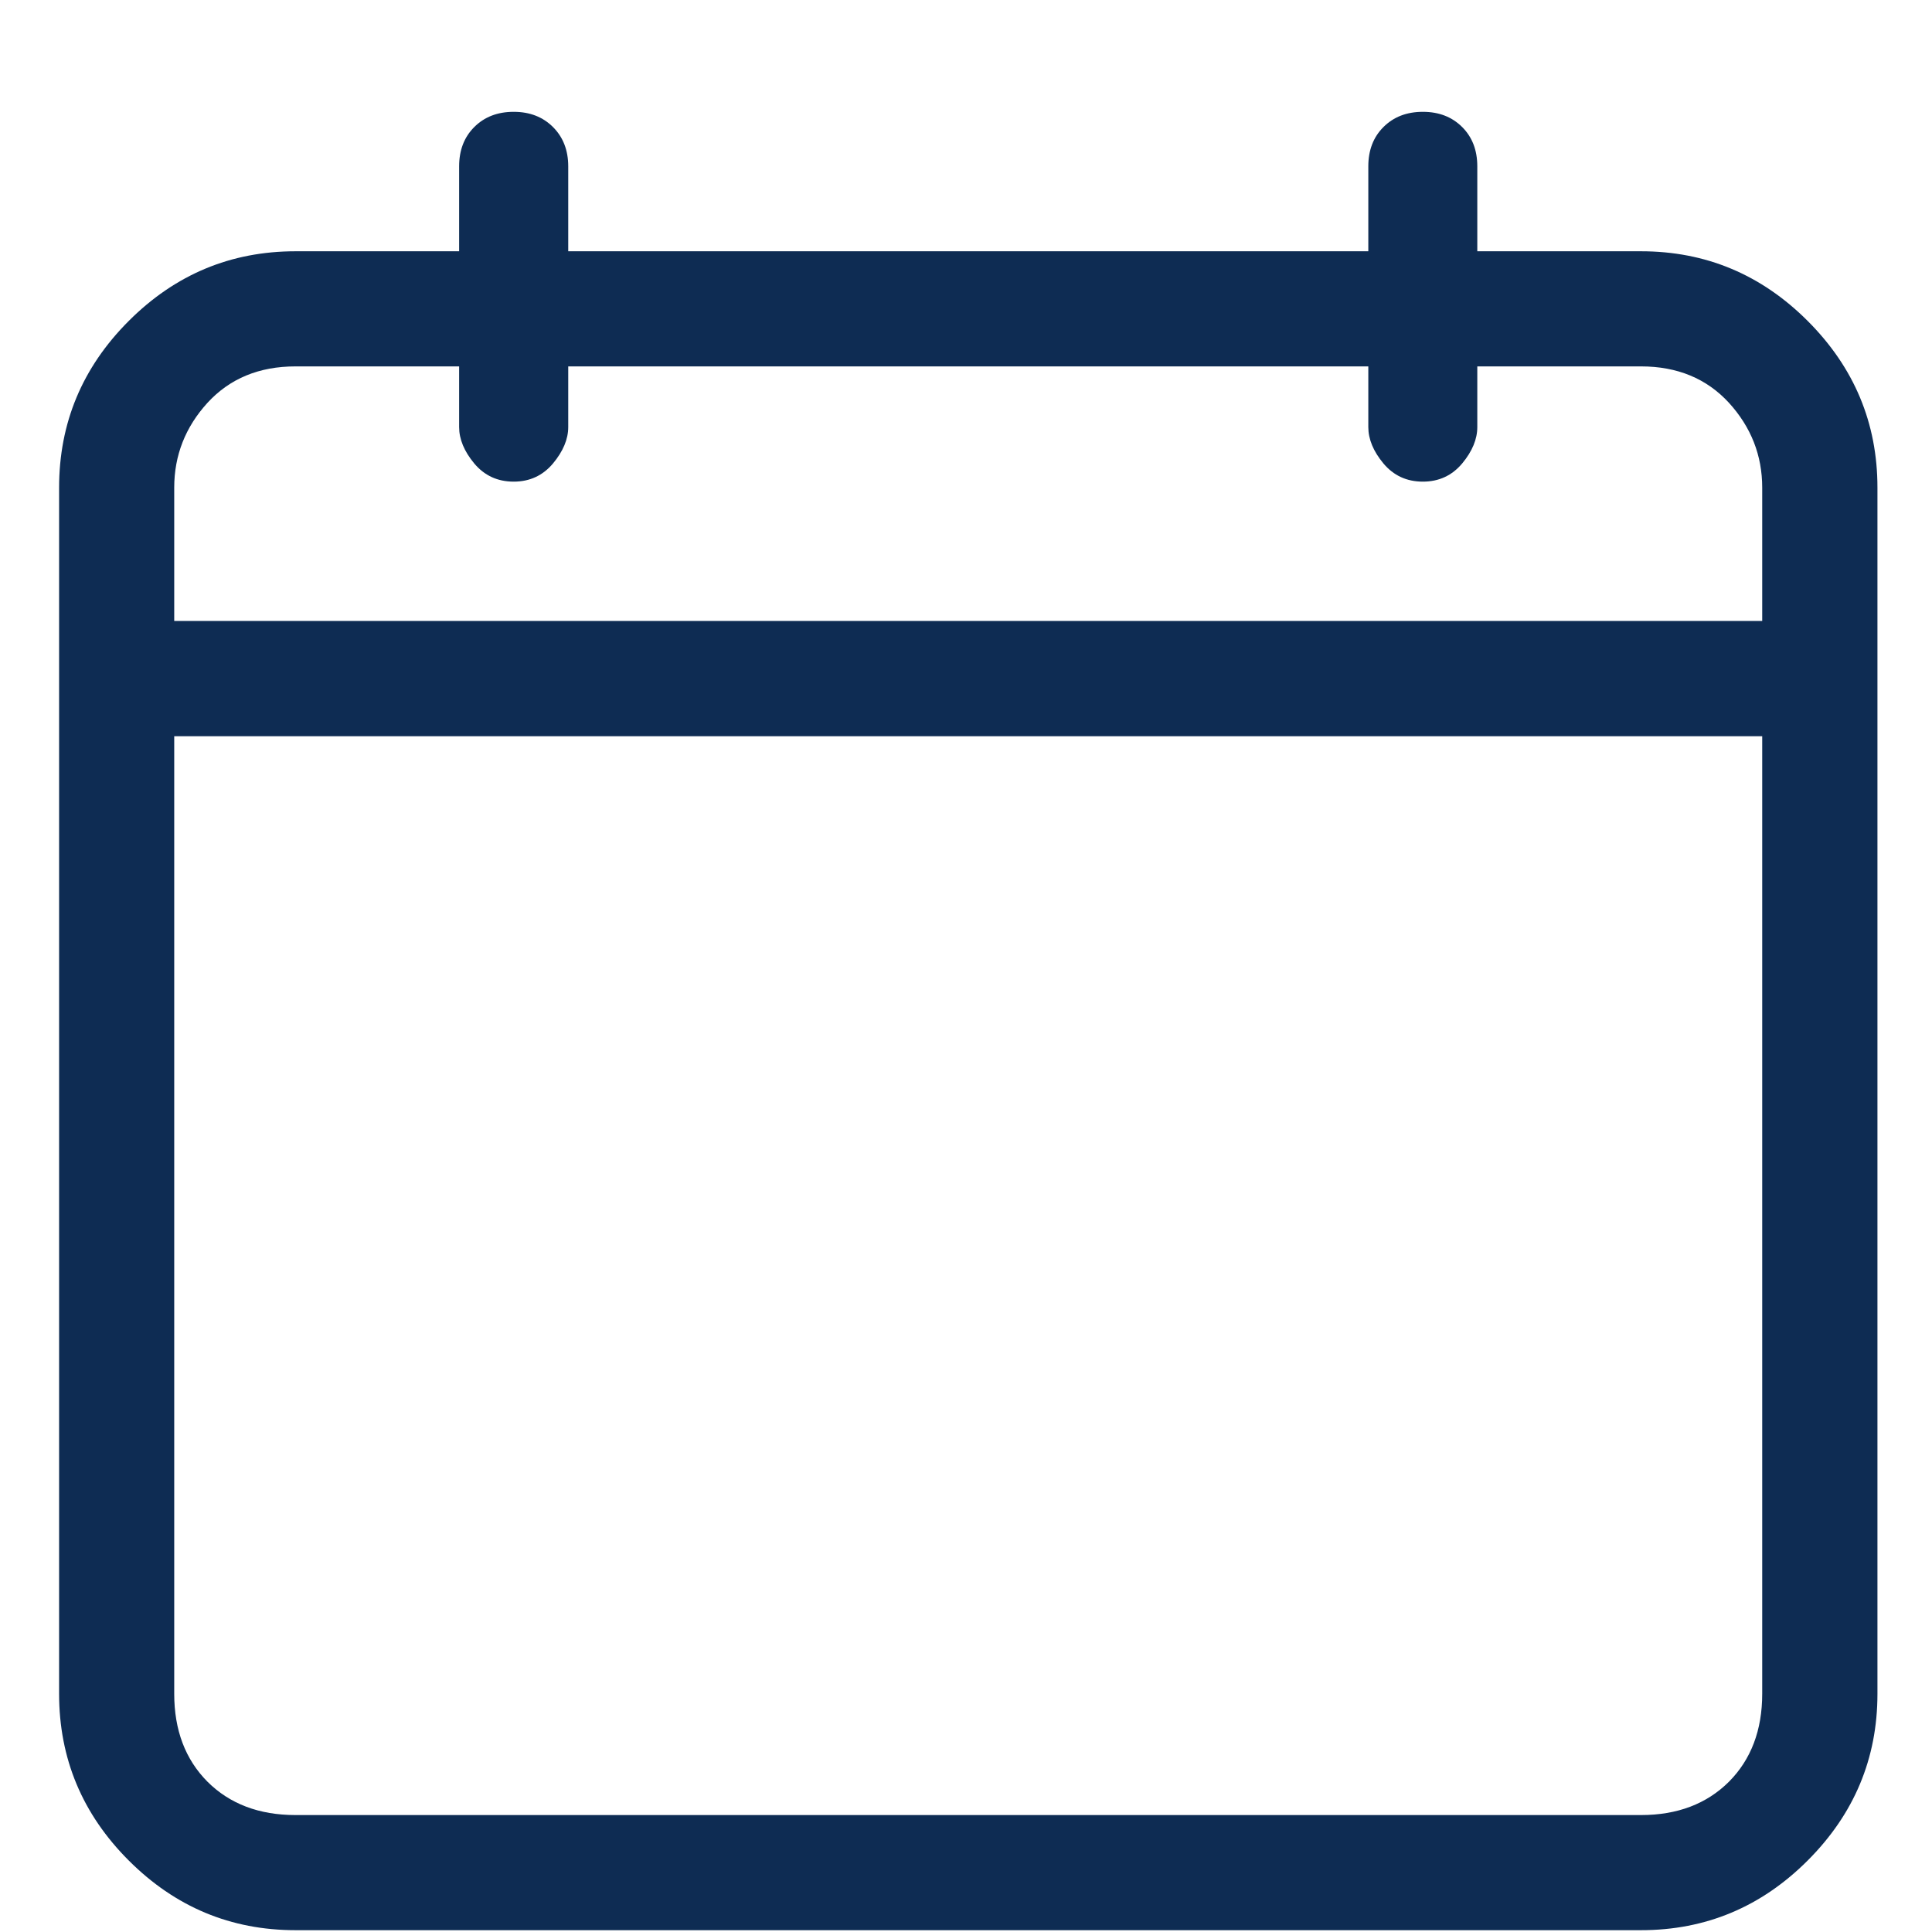 <svg width="17" height="17" viewBox="0 0 17 17" fill="none" xmlns="http://www.w3.org/2000/svg">
<g clip-path="url(#clip0_1981_21044)">
<path d="M14.44 2.211H12.999V1.464C12.999 1.322 12.955 1.207 12.866 1.118C12.777 1.029 12.662 0.984 12.52 0.984C12.377 0.984 12.262 1.029 12.173 1.118C12.084 1.207 12.04 1.322 12.04 1.464V2.211H5V1.464C5 1.322 4.955 1.207 4.866 1.118C4.777 1.029 4.662 0.984 4.52 0.984C4.377 0.984 4.262 1.029 4.173 1.118C4.084 1.207 4.04 1.322 4.04 1.464V2.211H2.6C2.031 2.211 1.542 2.415 1.133 2.824C0.724 3.233 0.52 3.722 0.52 4.291V14.904C0.52 15.473 0.724 15.962 1.133 16.371C1.542 16.78 2.031 16.984 2.6 16.984H14.44C15.008 16.984 15.497 16.78 15.906 16.371C16.315 15.962 16.52 15.473 16.52 14.904V4.291C16.52 3.722 16.315 3.233 15.906 2.824C15.497 2.415 15.008 2.211 14.44 2.211ZM2.6 3.224H4.04V3.758C4.04 3.864 4.084 3.971 4.173 4.078C4.262 4.184 4.377 4.238 4.52 4.238C4.662 4.238 4.777 4.184 4.866 4.078C4.955 3.971 5 3.864 5 3.758V3.224H12.04V3.758C12.04 3.864 12.084 3.971 12.173 4.078C12.262 4.184 12.377 4.238 12.52 4.238C12.662 4.238 12.777 4.184 12.866 4.078C12.955 3.971 12.999 3.864 12.999 3.758V3.224H14.44C14.759 3.224 15.017 3.331 15.213 3.544C15.408 3.758 15.506 4.007 15.506 4.291V5.464H1.533V4.291C1.533 4.007 1.631 3.758 1.826 3.544C2.022 3.331 2.28 3.224 2.6 3.224ZM14.44 15.971H2.6C2.28 15.971 2.022 15.873 1.826 15.678C1.631 15.482 1.533 15.224 1.533 14.904V6.478H15.506V14.904C15.506 15.224 15.408 15.482 15.213 15.678C15.017 15.873 14.759 15.971 14.44 15.971Z" fill="#0E2C53"/>
</g>
<defs>
<clipPath id="clip0_1981_21044">
<rect width="16" height="16" fill="white" transform="matrix(1 0 0 -1 0.52 16.984)"/>
</clipPath>
</defs>
</svg>
